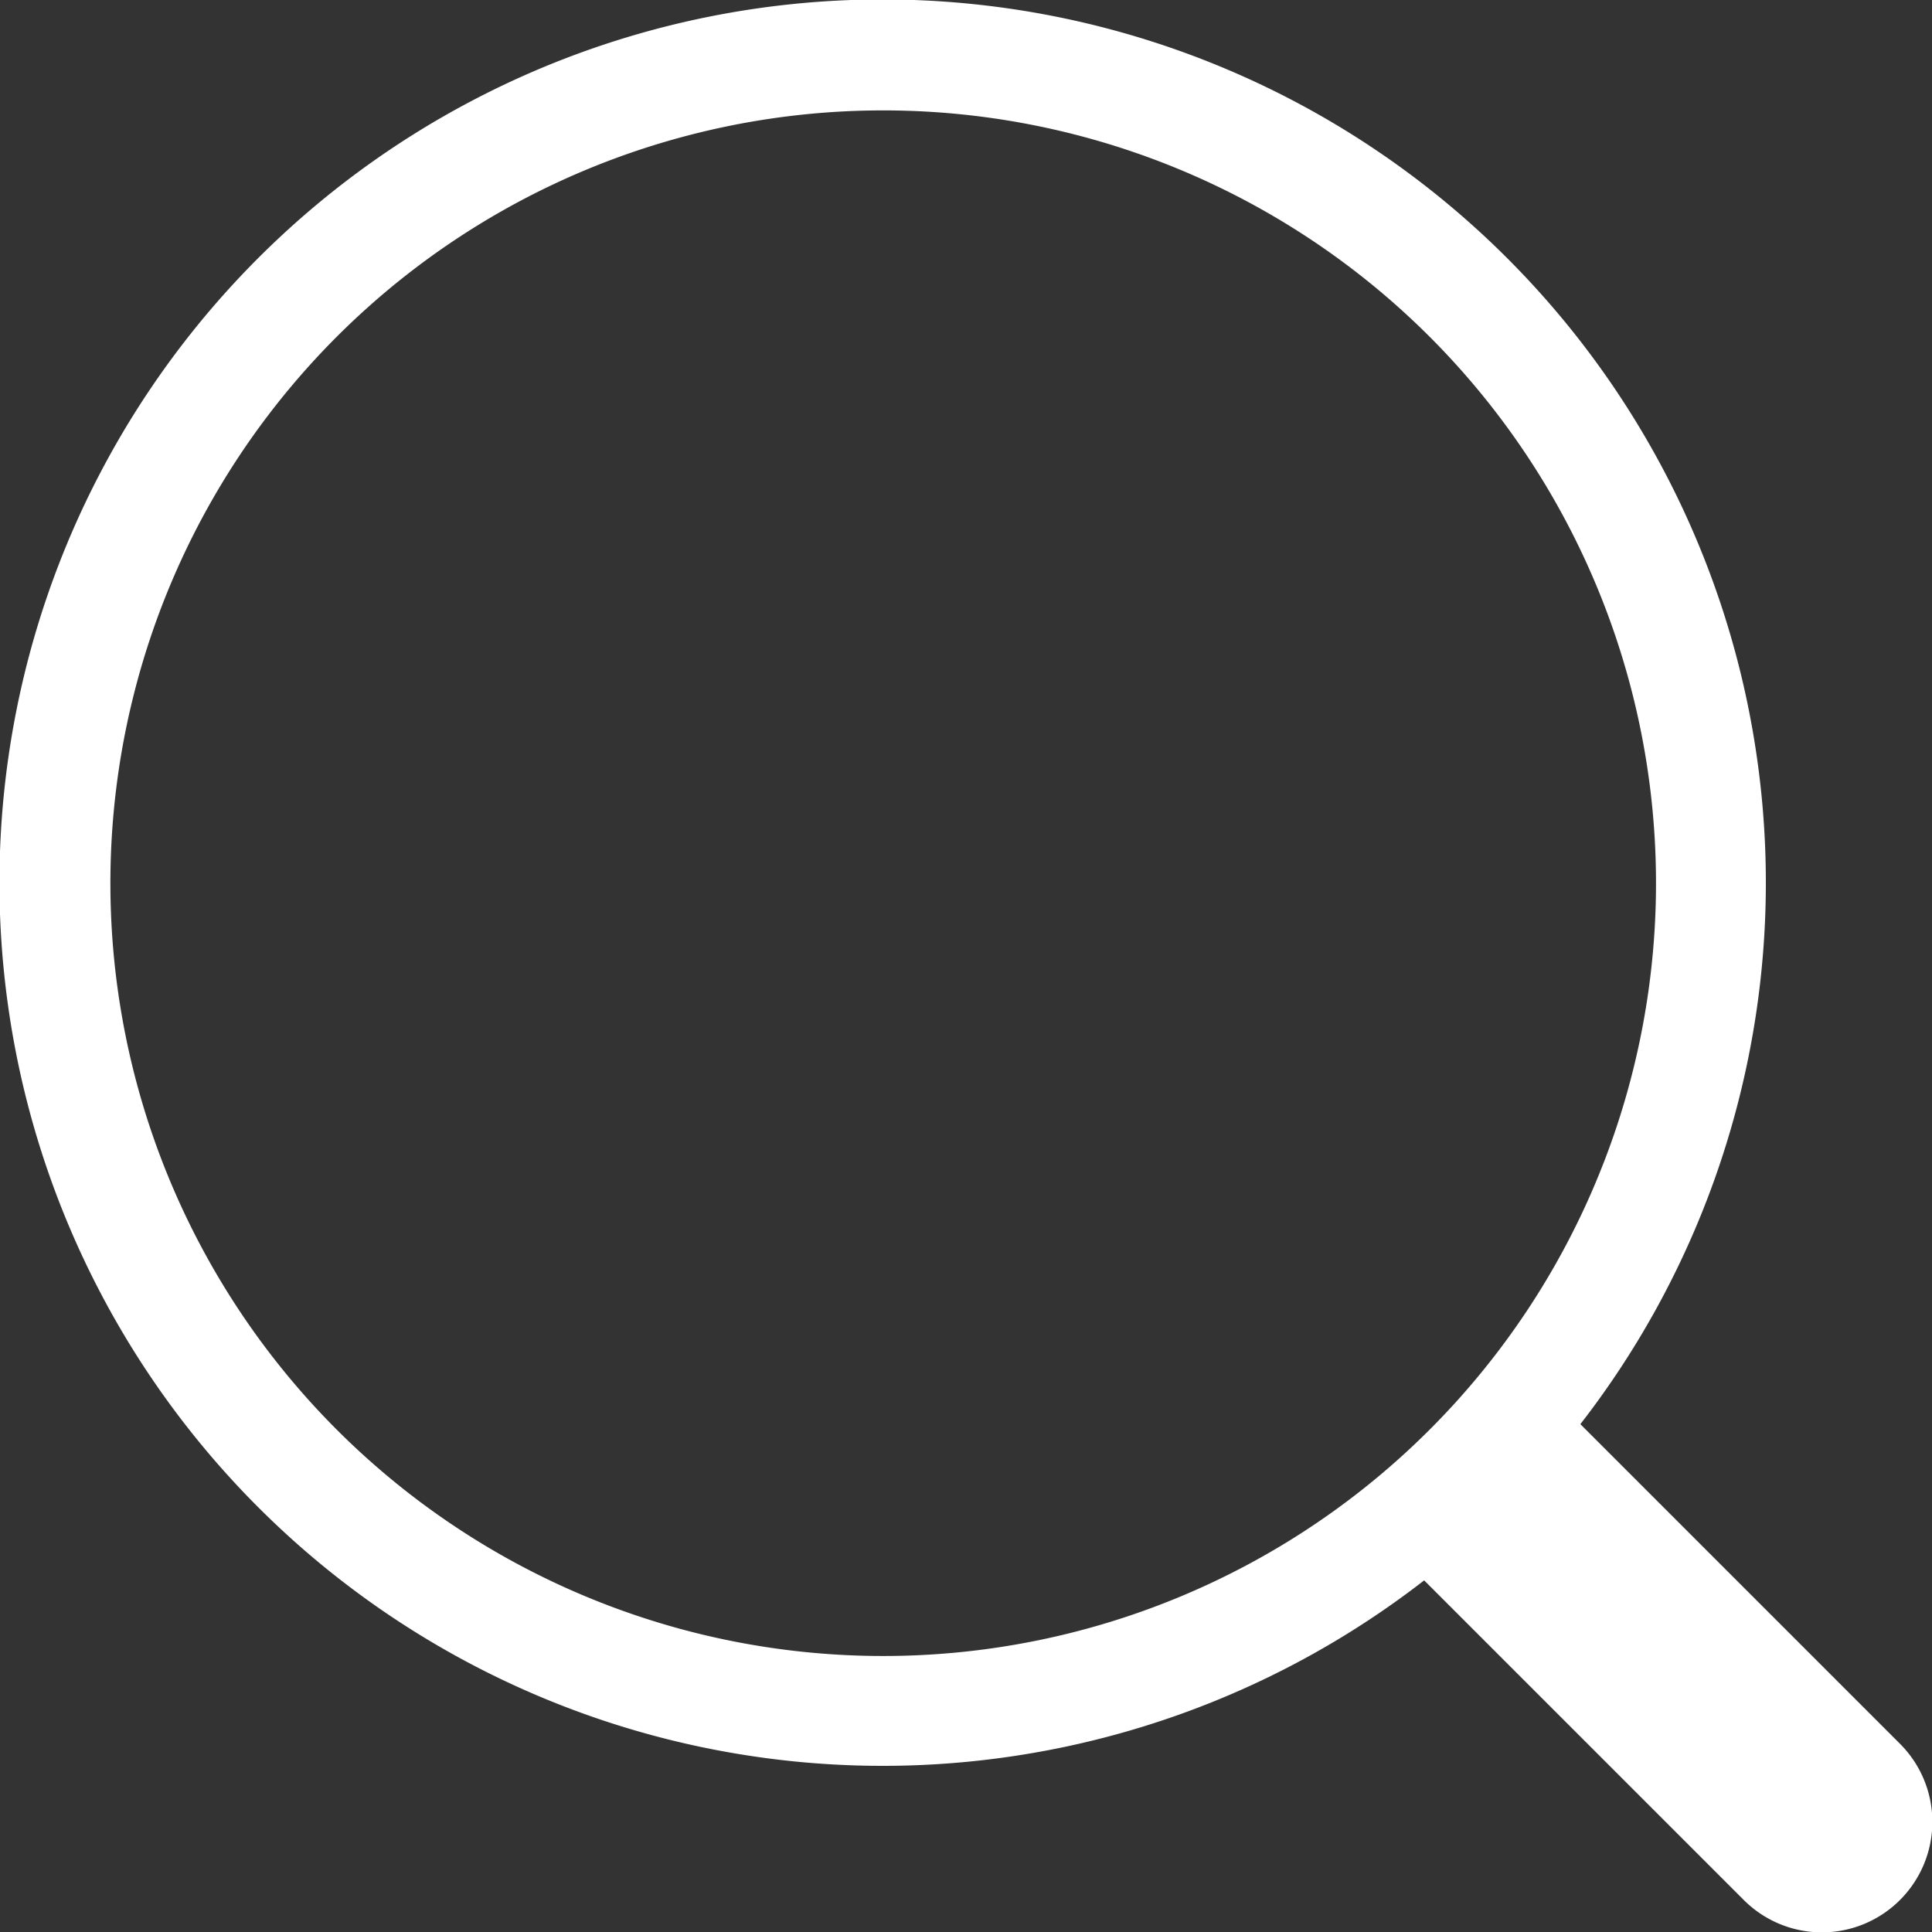 <svg id="Layer_1" data-name="Layer 1" xmlns="http://www.w3.org/2000/svg" viewBox="0 0 35 35"><rect x="0" y="0" width="35" height="35" fill="#333333" stroke="none"/><defs><style>.cls-1{fill:#fff;}</style></defs><title>search</title><path class="cls-1" d="M34.42,34.42a2,2,0,0,1-2.83,0L25.8,28.63a16,16,0,1,1,2.83-2.83l5.79,5.79A2,2,0,0,1,34.42,34.42ZM16,2A14,14,0,1,0,30,16,14,14,0,0,0,16,2Z" transform="translate(0 0)"/></svg>